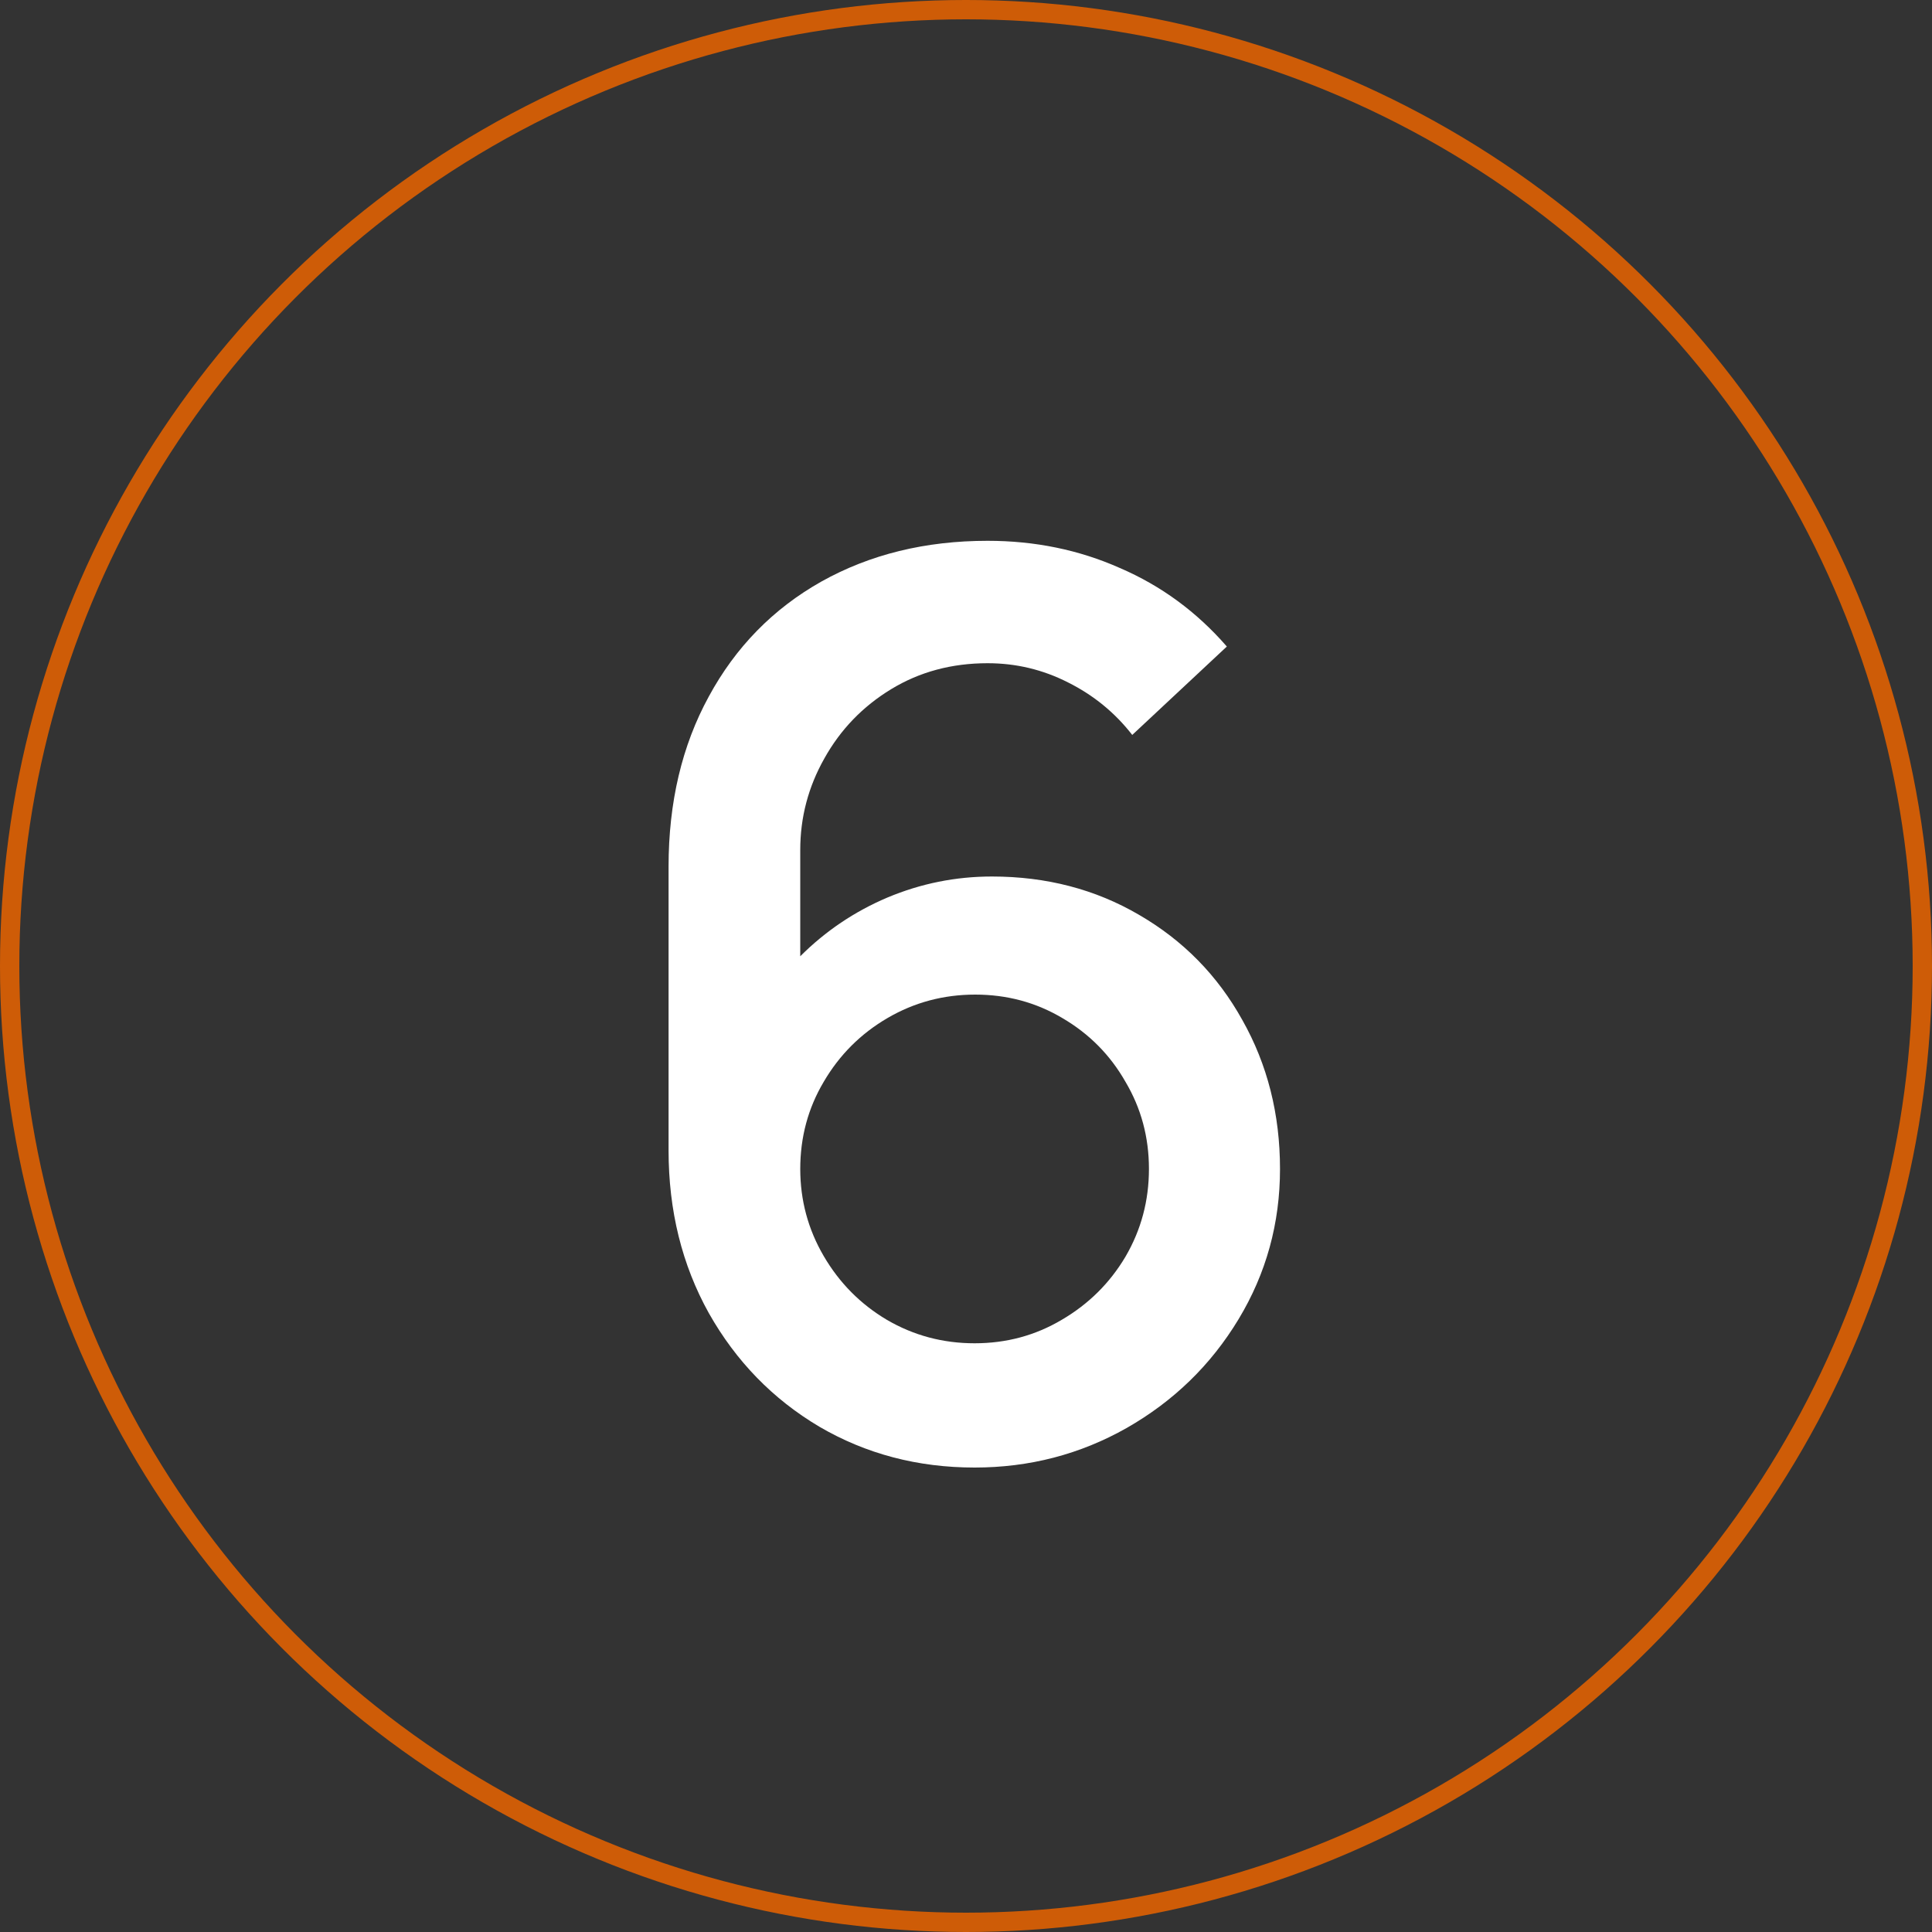<svg xmlns="http://www.w3.org/2000/svg" width="100" height="100" viewBox="0 0 100 100" fill="none"><rect x="0" y="0" width="100" height="100" fill="#333333" stroke="none"/><circle cx="50" cy="50" r="49.5" stroke="#CE5C07"></circle><path d="M51.341 45.368C54.157 45.368 56.696 46.029 58.957 47.352C61.24 48.675 63.021 50.488 64.301 52.792C65.602 55.096 66.253 57.667 66.253 60.504C66.253 63.32 65.538 65.912 64.109 68.28C62.68 70.648 60.749 72.525 58.317 73.912C55.906 75.277 53.282 75.96 50.445 75.96C47.501 75.96 44.824 75.256 42.413 73.848C40.002 72.419 38.093 70.456 36.685 67.96C35.298 65.464 34.605 62.659 34.605 59.544V44.856C34.605 41.528 35.298 38.595 36.685 36.056C38.072 33.496 40.013 31.512 42.509 30.104C45.026 28.696 47.896 27.992 51.117 27.992C53.57 27.992 55.853 28.461 57.965 29.4C60.098 30.317 61.944 31.672 63.501 33.464L58.605 38.04C57.709 36.888 56.6 35.981 55.277 35.32C53.976 34.659 52.589 34.328 51.117 34.328C49.261 34.328 47.597 34.776 46.125 35.672C44.653 36.568 43.501 37.763 42.669 39.256C41.837 40.728 41.421 42.307 41.421 43.992V49.496C42.722 48.195 44.226 47.181 45.933 46.456C47.661 45.731 49.464 45.368 51.341 45.368ZM50.445 69.528C52.088 69.528 53.592 69.123 54.957 68.312C56.344 67.501 57.442 66.413 58.253 65.048C59.064 63.661 59.469 62.147 59.469 60.504C59.469 58.861 59.064 57.357 58.253 55.992C57.464 54.605 56.376 53.507 54.989 52.696C53.624 51.885 52.12 51.48 50.477 51.48C48.834 51.48 47.32 51.885 45.933 52.696C44.546 53.507 43.448 54.605 42.637 55.992C41.826 57.357 41.421 58.861 41.421 60.504C41.421 62.125 41.826 63.629 42.637 65.016C43.448 66.403 44.536 67.501 45.901 68.312C47.288 69.123 48.802 69.528 50.445 69.528Z" fill="white"></path></svg>